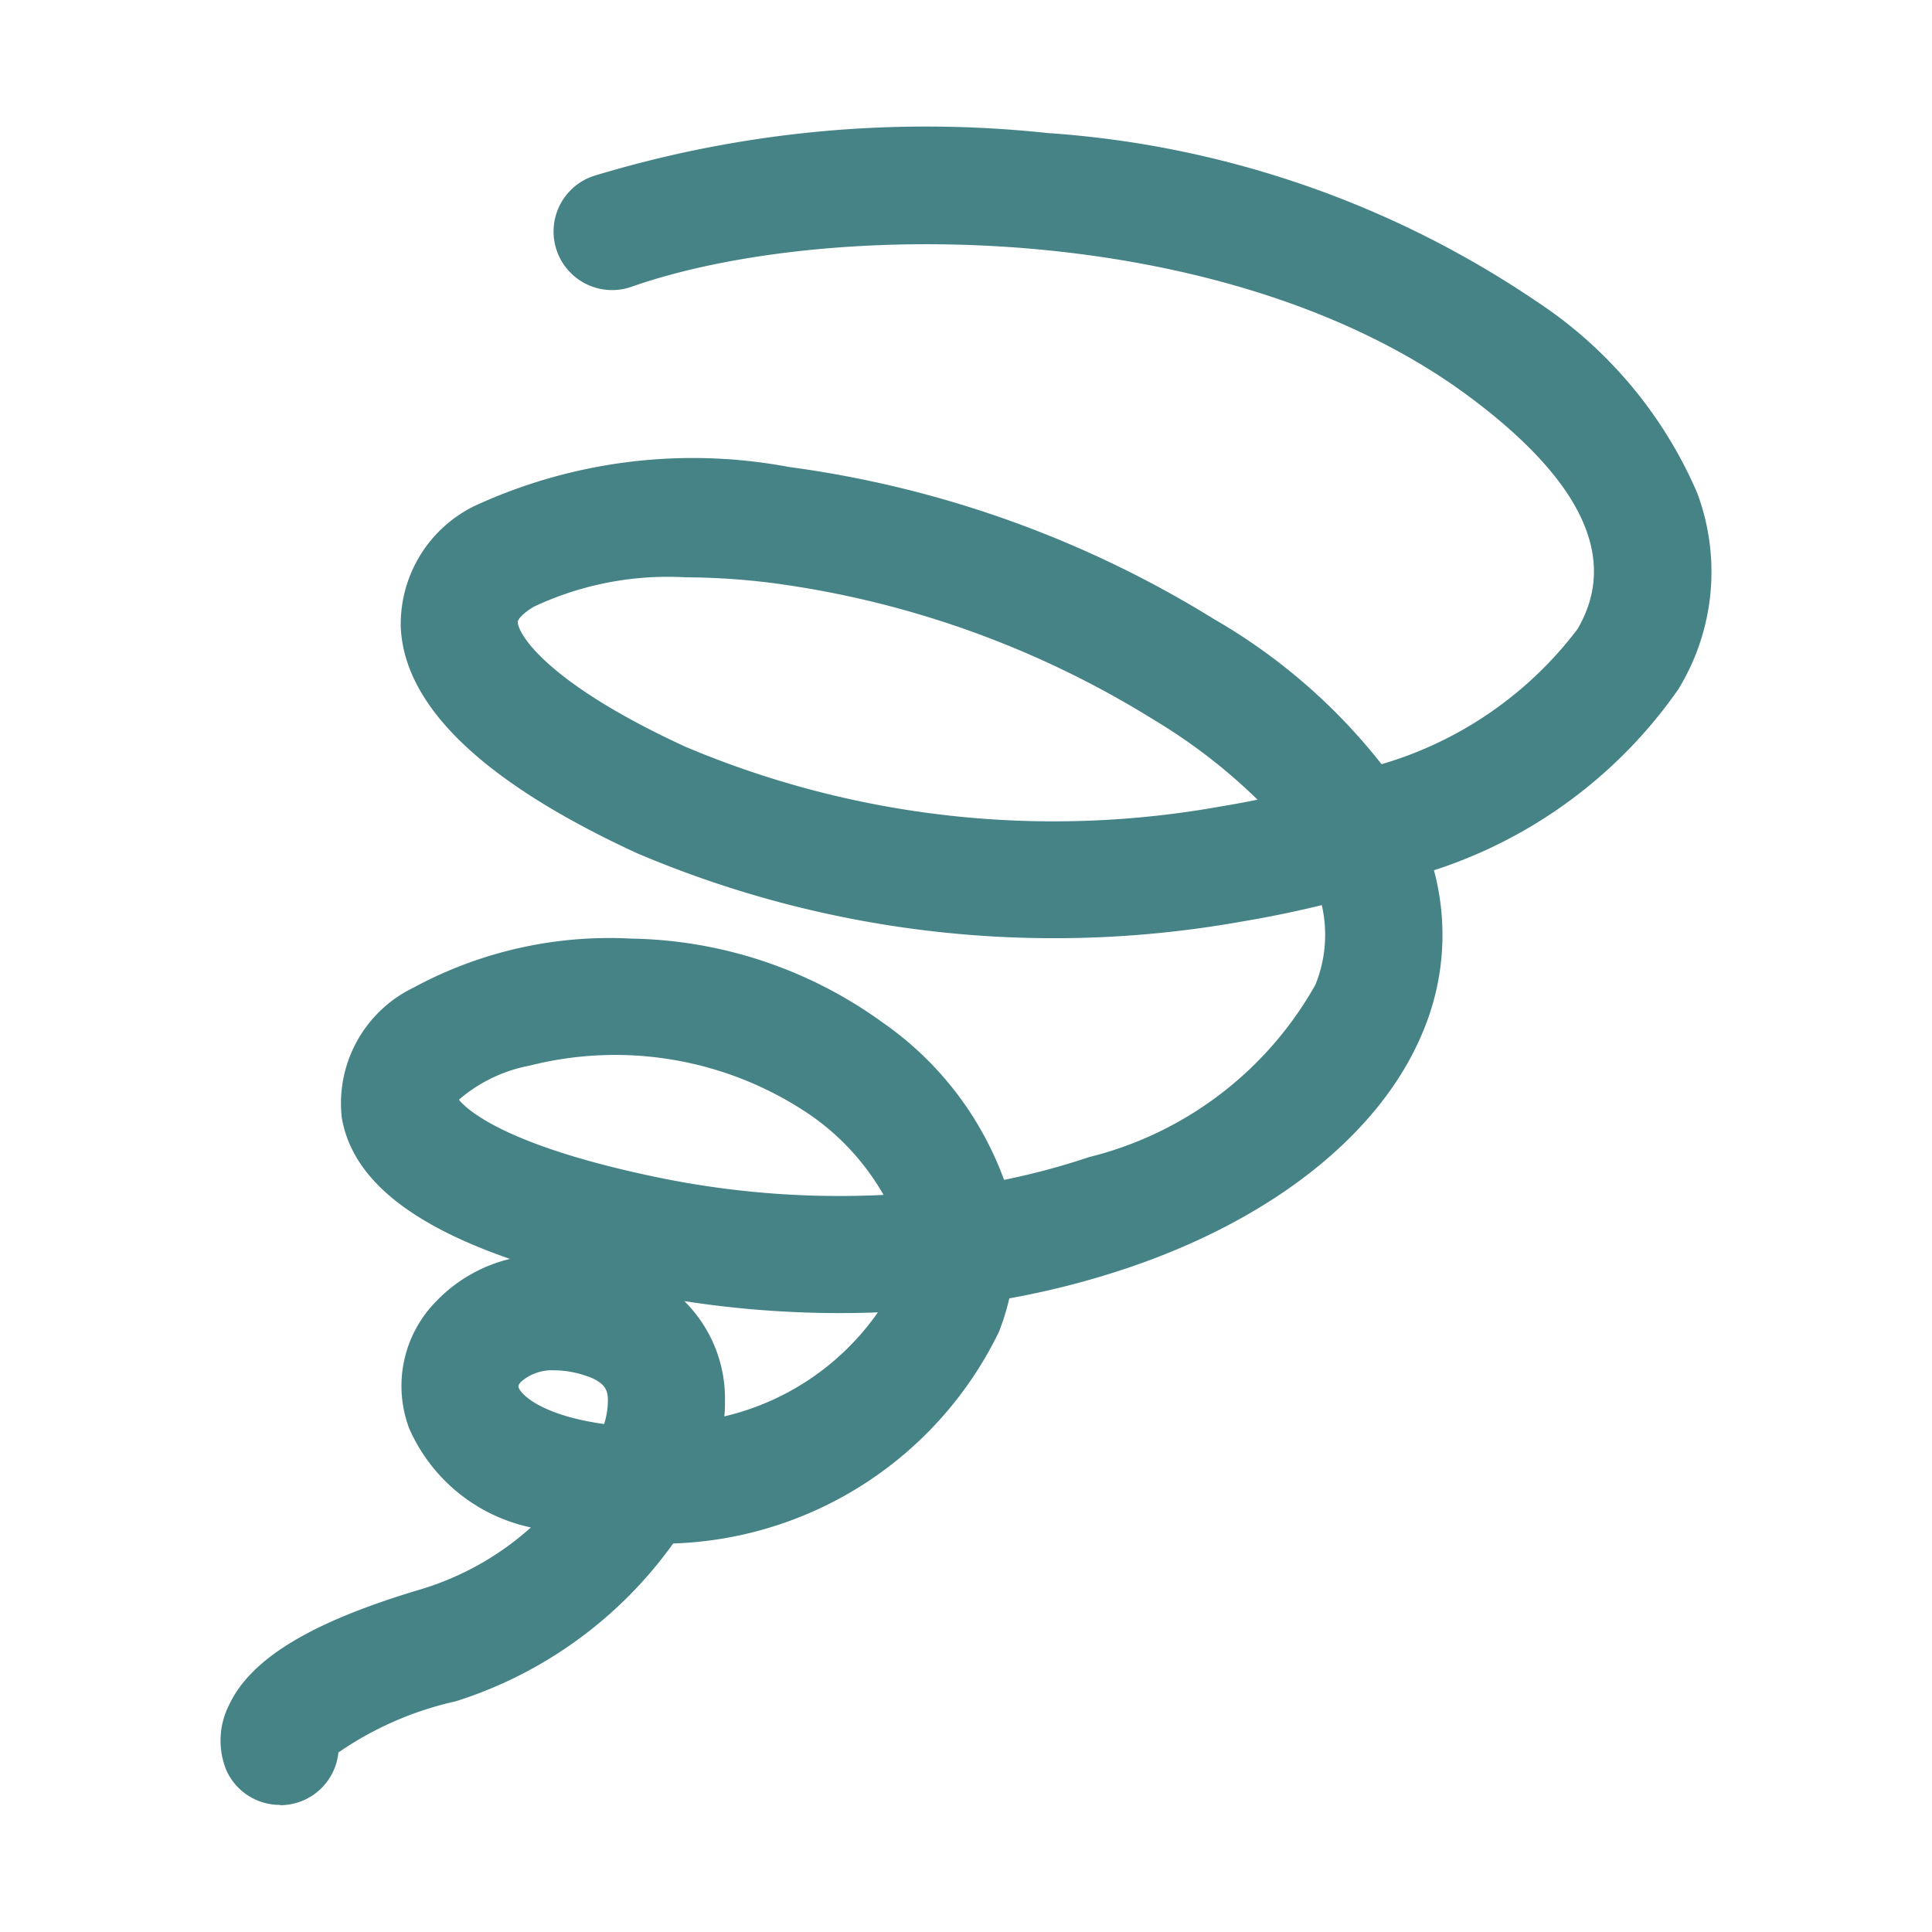 <svg xmlns="http://www.w3.org/2000/svg" xmlns:xlink="http://www.w3.org/1999/xlink" width="33" height="33" viewBox="0 0 33 33"><defs><clipPath id="a"><rect width="27" height="33" transform="translate(-3.963 -8)" fill="none" stroke="#458387" stroke-width="2"/></clipPath></defs><g transform="translate(-515 -5084)"><g transform="translate(521.963 5092)" clip-path="url(#a)"><path d="M3.513,31.157a1,1,0,0,1-.918-.6,1.341,1.341,0,0,1,.05-1.107c.374-.8,1.424-1.428,3.3-1.983A4.952,4.952,0,0,0,7.8,26.418a2.934,2.934,0,0,1-2.079-1.692,2.059,2.059,0,0,1,.46-2.169,2.589,2.589,0,0,1,1.261-.726c-1.753-.608-2.7-1.4-2.872-2.412A2.194,2.194,0,0,1,5.8,17.195a7.023,7.023,0,0,1,3.711-.835,7.519,7.519,0,0,1,4.3,1.435,5.62,5.62,0,0,1,2.071,2.686,12.213,12.213,0,0,0,1.453-.389A6.119,6.119,0,0,0,21.2,17.148a2.264,2.264,0,0,0,.109-1.36q-.67.165-1.385.284A18.2,18.2,0,0,1,9.609,14.9c-2.6-1.2-3.959-2.489-4.031-3.842A2.246,2.246,0,0,1,6.83,8.974a8.887,8.887,0,0,1,5.376-.67,18.447,18.447,0,0,1,7.264,2.6,9.971,9.971,0,0,1,2.86,2.477,6.477,6.477,0,0,0,3.345-2.305c.712-1.207.078-2.551-1.884-4C19.683,4.056,12.871,4.057,9.533,5.221a1,1,0,1,1-.659-1.888A19.513,19.513,0,0,1,16.621,2.6a16.927,16.927,0,0,1,8.357,2.877A7.428,7.428,0,0,1,27.72,8.745,3.841,3.841,0,0,1,27.4,12.1a8.141,8.141,0,0,1-4.175,3.093,4.259,4.259,0,0,1-.165,2.7c-.695,1.753-2.549,3.248-5.088,4.1a14.3,14.3,0,0,1-2,.512,4.126,4.126,0,0,1-.178.573,6.419,6.419,0,0,1-5.564,3.614,7.254,7.254,0,0,1-3.711,2.695,5.7,5.7,0,0,0-2.007.875,1,1,0,0,1-.995.9Zm4.7-7.422a.8.8,0,0,0-.579.193c-.058.061-.048.088-.044.1.049.13.407.477,1.461.624a1.373,1.373,0,0,0,.064-.382c0-.154,0-.328-.407-.453A1.7,1.7,0,0,0,8.213,23.734Zm2.209-1.182a2.345,2.345,0,0,1,.693,1.725c0,.08,0,.162-.012.243a4.435,4.435,0,0,0,2.624-1.777A17.288,17.288,0,0,1,10.422,22.552ZM6.57,19.112c.148.181.815.787,3.354,1.318a15.332,15.332,0,0,0,3.9.308A4.191,4.191,0,0,0,12.6,19.392a5.926,5.926,0,0,0-4.818-.863A2.583,2.583,0,0,0,6.57,19.112Zm3.876-8.923a5.378,5.378,0,0,0-2.591.5c-.2.117-.282.225-.28.264.012.232.552,1.067,2.869,2.132A16.155,16.155,0,0,0,19.6,14.1q.31-.051.612-.113a9.618,9.618,0,0,0-1.781-1.37,16.433,16.433,0,0,0-6.471-2.326A12.111,12.111,0,0,0,10.445,10.189Z" transform="translate(-5.695 -8.328)" fill="#458387"/></g><rect width="33" height="33" transform="translate(515 5084)" fill="none"/></g></svg>